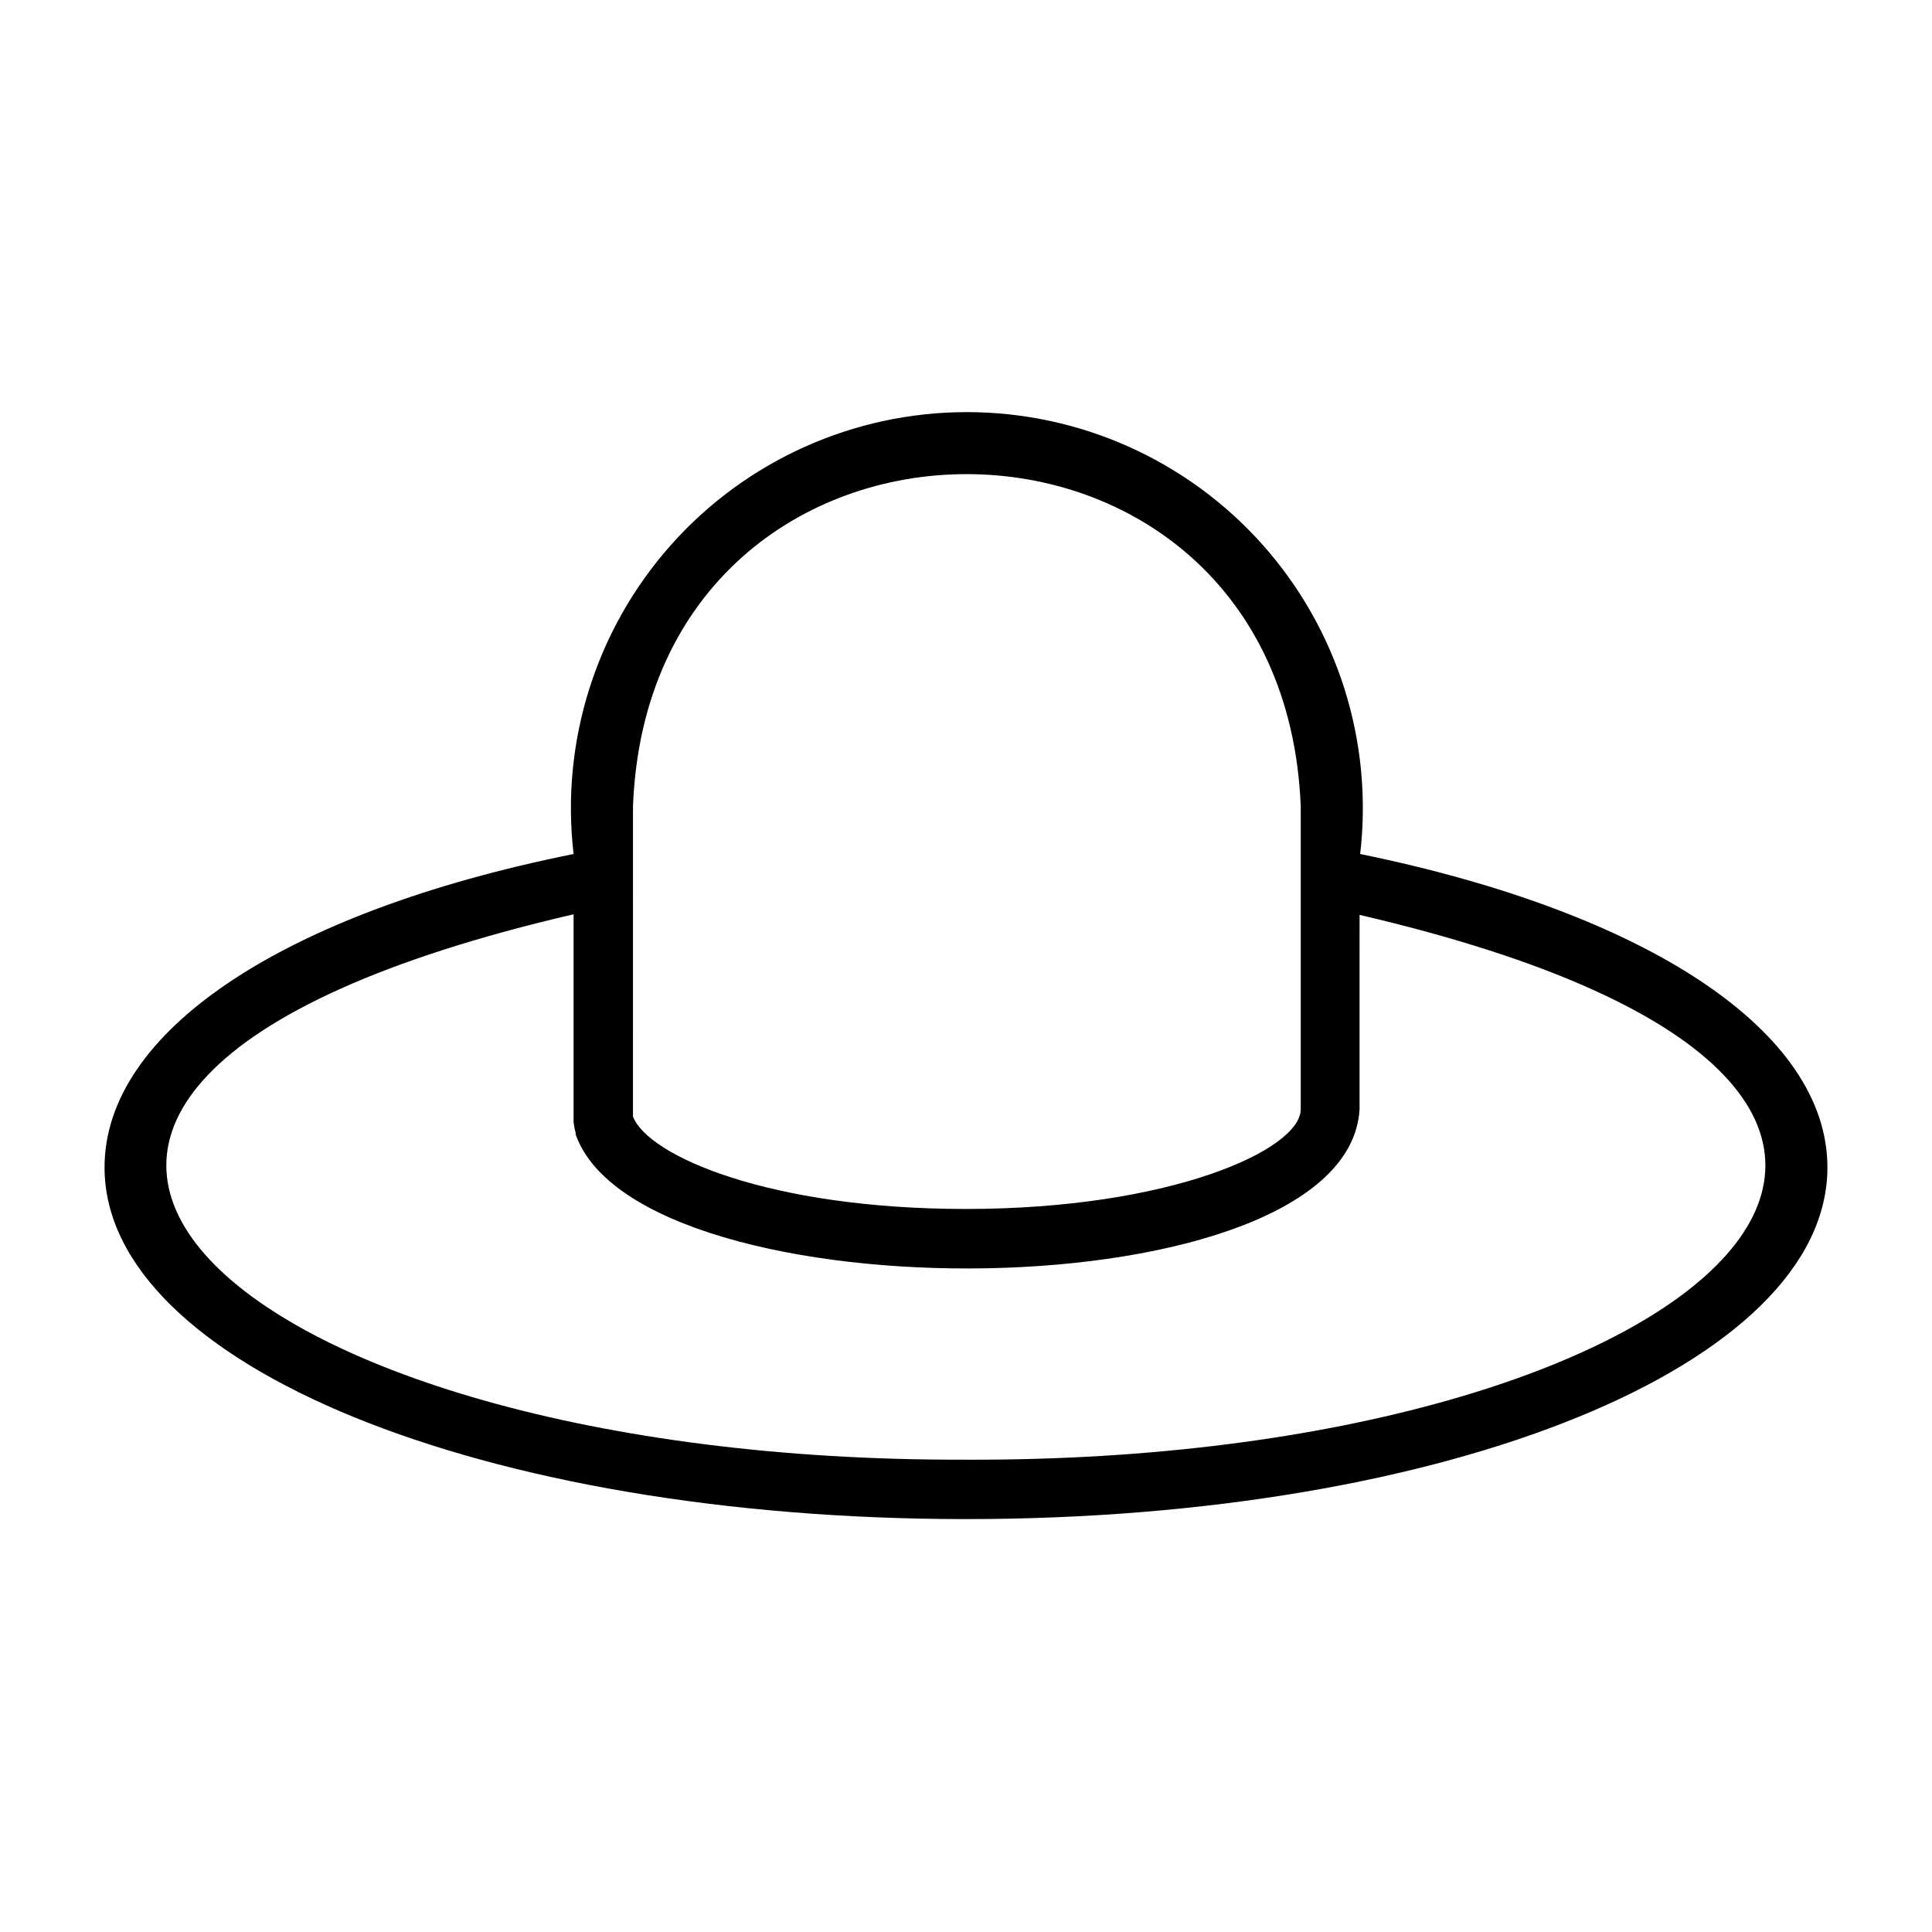 <?xml version="1.0" encoding="UTF-8"?>
<!-- Uploaded to: ICON Repo, www.iconrepo.com, Generator: ICON Repo Mixer Tools -->
<svg fill="#000000" width="800px" height="800px" version="1.1" viewBox="144 144 512 512" xmlns="http://www.w3.org/2000/svg">
 <path d="m504.46 370.32c3.473-29.746-5.93-59.562-25.84-81.938-19.914-22.371-48.438-35.168-78.387-35.168s-58.473 12.797-78.387 35.168c-19.91 22.375-29.312 52.191-25.84 81.938-77.066 15.508-124.3 47.074-124.3 83.051 0 52.27 100.29 93.203 228.29 93.203s228.29-40.934 228.29-93.203c0-35.898-47.234-67.387-123.83-83.051zm-192.71-12.672c4.566-117.29 172.16-117.37 176.96 0v80.293c0 10.785-34.559 26.449-88.719 26.449-52.035 0-84.152-14.012-88.246-24.48zm88.246 173.18c-196.8 0.707-306.38-97.613-103.99-144.53v55.105c0.109 0.957 0.293 1.906 0.551 2.832v0.395c17.16 48.887 204.67 47.941 207.74-6.691l0.004-51.484c202.07 46.996 91.945 145.08-104.3 144.38z"/>
</svg>